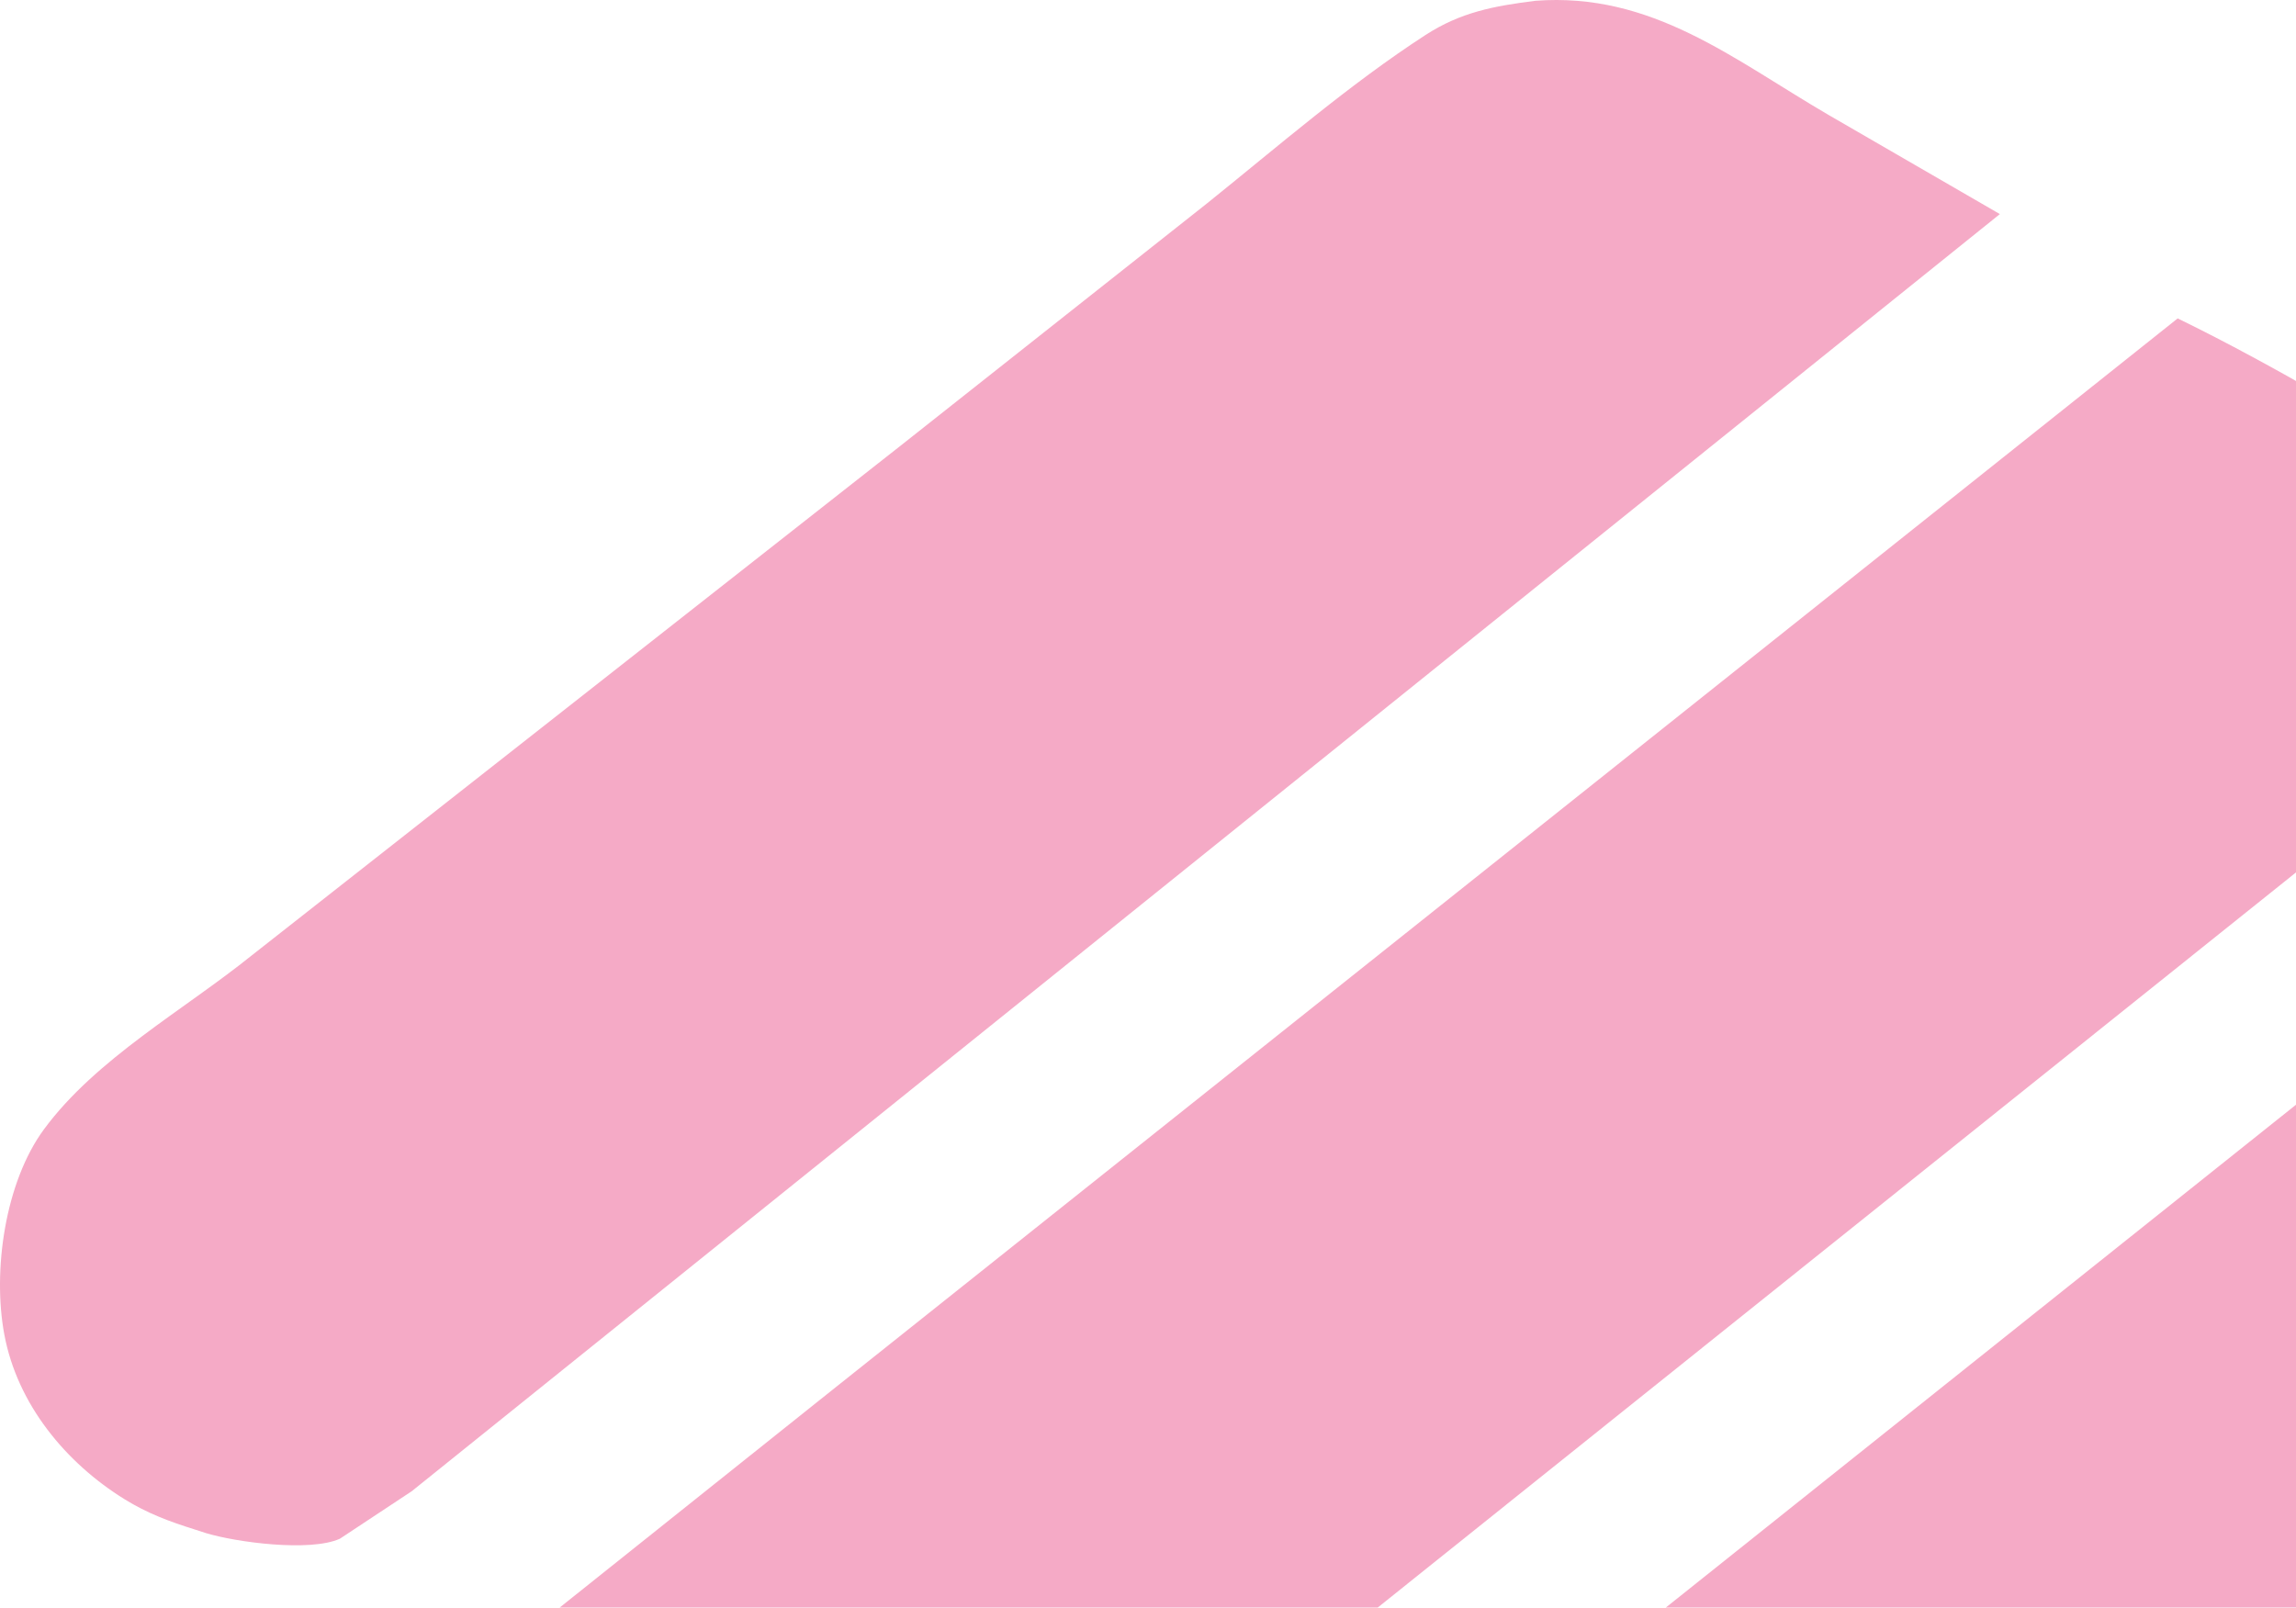 <svg xmlns="http://www.w3.org/2000/svg" width="467" height="327" viewBox="0 0 467 327"><g><path d="M625.295 405.635C628.408 390.989 625.871 373.561 617.318 361.222C609.872 350.476 599.185 343.72 586.535 340.932L584.993 340.559C578.365 339.063 570.988 339.812 564.228 340.038C555.662 341.723 548.641 343.344 541.255 348.206C530.396 355.359 520.288 364.499 510.197 372.702L456.032 416.212L302.236 536.057L232.406 591.862L271.233 615.764C280.447 621.761 290.169 630.343 300.865 633.313C320.544 637.524 335.461 633.759 352.281 623.049C373.275 609.68 393.101 593.312 412.995 578.348L513.639 502.875L577.82 453.918C588.643 445.811 601.71 438.135 611.344 428.847C617.553 422.856 623.475 414.188 625.295 405.635Z" fill="#F5AAC6"></path><path d="M25.34 304.966C29.935 307.814 34.438 309.493 39.561 311.099L41.876 311.846C48.006 313.716 63.058 315.733 69.133 312.996L83.745 303.334L406.767 43.548L371.897 23.365C352.454 12.016 335.999 -1.651 312.253 0.163C303.892 1.223 297.134 2.458 289.922 7.133C274.468 17.153 259.888 29.814 245.51 41.366L183.001 90.797L51.189 194.352C37.341 205.501 19.481 215.384 8.921 229.746C1.038 240.47 -1.558 258.483 0.885 271.489C3.544 285.668 13.37 297.553 25.34 304.966Z" fill="#F5AAC6"></path><path d="M180.68 560.496C186.162 563.918 193.301 569.814 199.48 571.267L508.987 326.048L580.507 268.741C592.708 258.981 606.794 249.371 617.507 238.089C626.146 228.992 630.565 218.754 631.752 206.369C633.142 191.812 628.664 176.915 618.905 165.887C607.083 152.529 588.115 146.682 571.666 141.194L107.217 511.811L180.68 560.496Z" fill="#F5AAC6"></path><path d="M538.282 120.39C527.088 111.782 514.501 105.374 502.378 98.204C482.857 86.657 463.323 74.72 442.935 64.766L168.035 283.732L67.78 363.76C53.712 374.849 37.471 384.774 24.508 397.084C16.614 404.586 9.274 414.656 7.94 425.757C6.525 437.54 9.509 450.832 17.145 460.027C26.852 471.714 47.715 484.699 62.779 486.083C75.034 487.212 83.422 483.067 93.279 476.67L538.282 120.39Z" fill="#F5AAC6"></path></g><defs><clipPath><rect width="467" height="327" fill="white"></rect></clipPath></defs></svg>